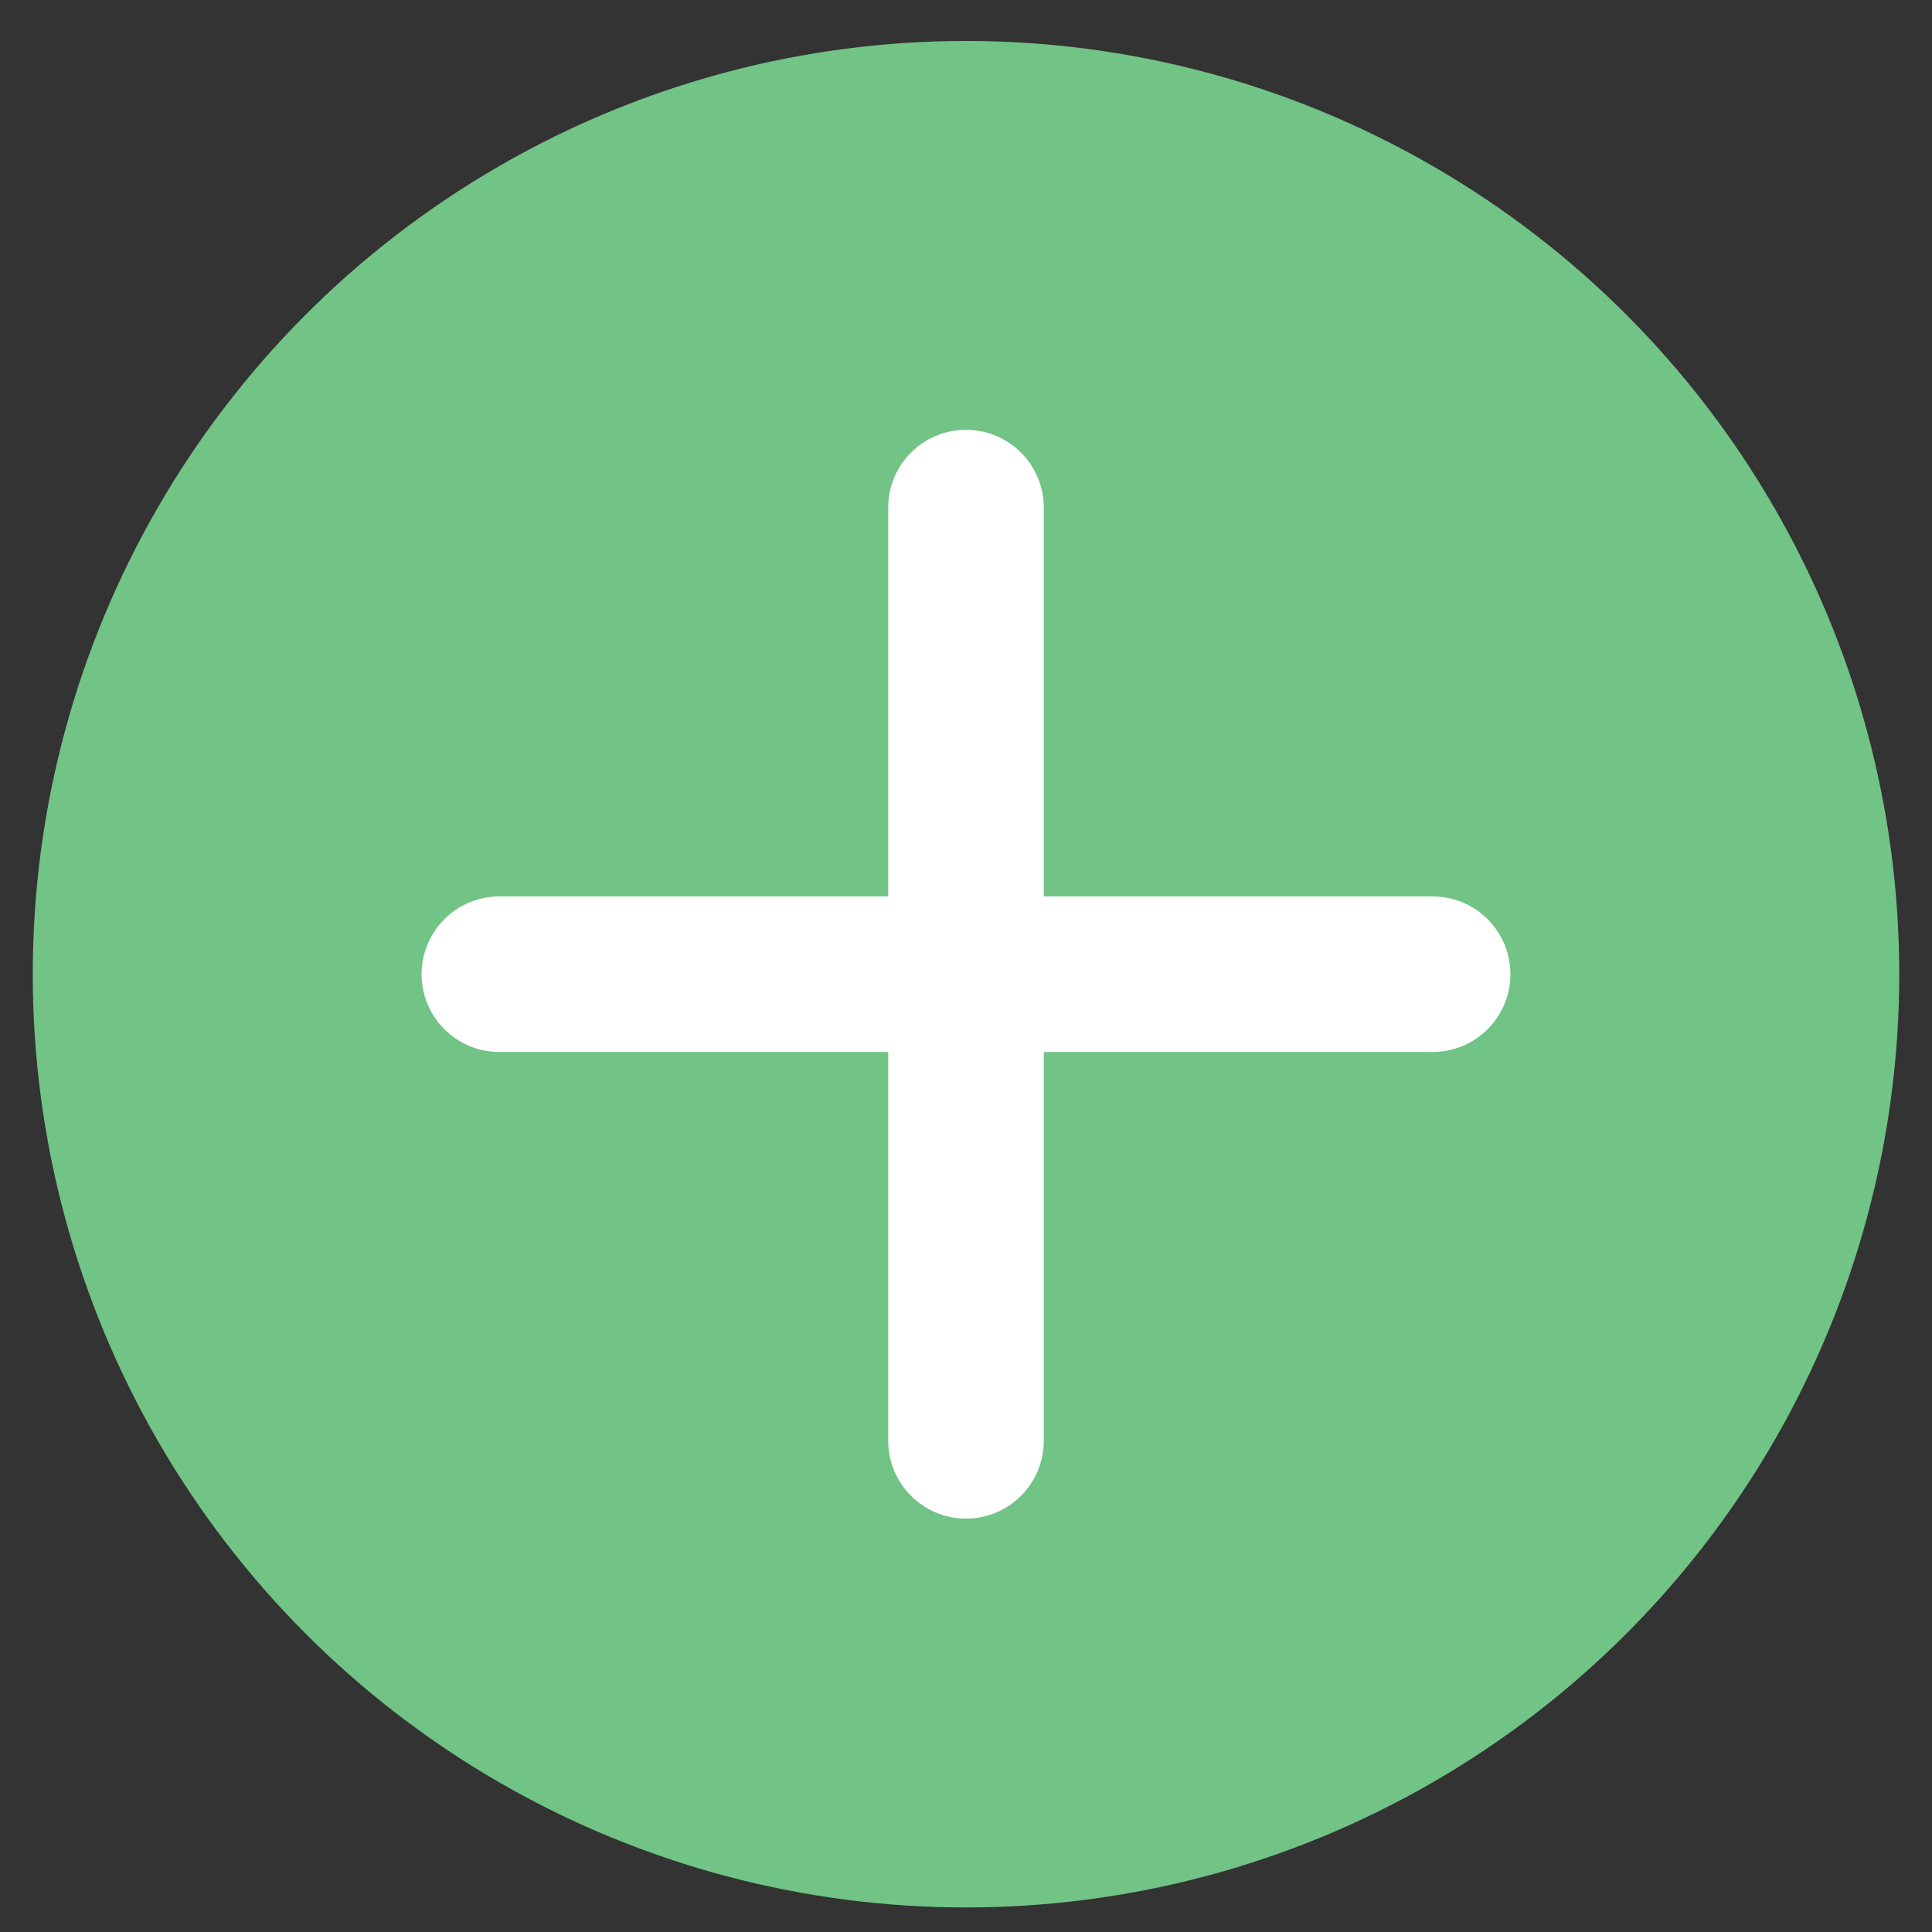 <?xml version="1.0" encoding="UTF-8" standalone="no"?>
<!-- Generator: Adobe Illustrator 18.0.0, SVG Export Plug-In . SVG Version: 6.00 Build 0)  -->

<svg
   xmlns:dc="http://purl.org/dc/elements/1.1/"
   xmlns:cc="http://creativecommons.org/ns#"
   xmlns:rdf="http://www.w3.org/1999/02/22-rdf-syntax-ns#"
   xmlns:svg="http://www.w3.org/2000/svg"
   xmlns="http://www.w3.org/2000/svg"
   xmlns:sodipodi="http://sodipodi.sourceforge.net/DTD/sodipodi-0.dtd"
   xmlns:inkscape="http://www.inkscape.org/namespaces/inkscape"
   version="1.1"
   id="Capa_1"
   x="0px"
   y="0px"
   viewBox="0 0 59 59"
   style="enable-background:new 0 0 59 59;"
   xml:space="preserve"
   inkscape:version="0.91 r13725"
   sodipodi:docname="new.svg"><rect x="0" y="0" width="59" height="59" fill="#333333" stroke="none"/><defs
     id="defs47" /><sodipodi:namedview
     pagecolor="#ffffff"
     bordercolor="#666666"
     borderopacity="1"
     objecttolerance="10"
     gridtolerance="10"
     guidetolerance="10"
     inkscape:pageopacity="0"
     inkscape:pageshadow="2"
     inkscape:window-width="1920"
     inkscape:window-height="974"
     id="namedview45"
     showgrid="false"
     inkscape:zoom="4"
     inkscape:cx="21.149913"
     inkscape:cy="29.5"
     inkscape:window-x="0"
     inkscape:window-y="27"
     inkscape:window-maximized="1"
     inkscape:current-layer="Capa_1" /><g
     id="g3"
     transform="matrix(2.375,0,0,2.375,-82.125,-78.312)"><g
       id="g9"><circle
         style="fill:#71c386"
         cx="47"
         cy="45.5"
         r="12"
         id="circle11" /><path
         style="fill:#ffffff"
         d="m 53,44.5 -5,0 0,-5 c 0,-0.552 -0.448,-1 -1,-1 -0.552,0 -1,0.448 -1,1 l 0,5 -5,0 c -0.552,0 -1,0.448 -1,1 0,0.552 0.448,1 1,1 l 5,0 0,5 c 0,0.552 0.448,1 1,1 0.552,0 1,-0.448 1,-1 l 0,-5 5,0 c 0.552,0 1,-0.448 1,-1 0,-0.552 -0.448,-1 -1,-1 z"
         id="path13"
         inkscape:connector-curvature="0" /></g></g><g
     id="g15" /><g
     id="g17" /><g
     id="g19" /><g
     id="g21" /><g
     id="g23" /><g
     id="g25" /><g
     id="g27" /><g
     id="g29" /><g
     id="g31" /><g
     id="g33" /><g
     id="g35" /><g
     id="g37" /><g
     id="g39" /><g
     id="g41" /><g
     id="g43" /></svg>